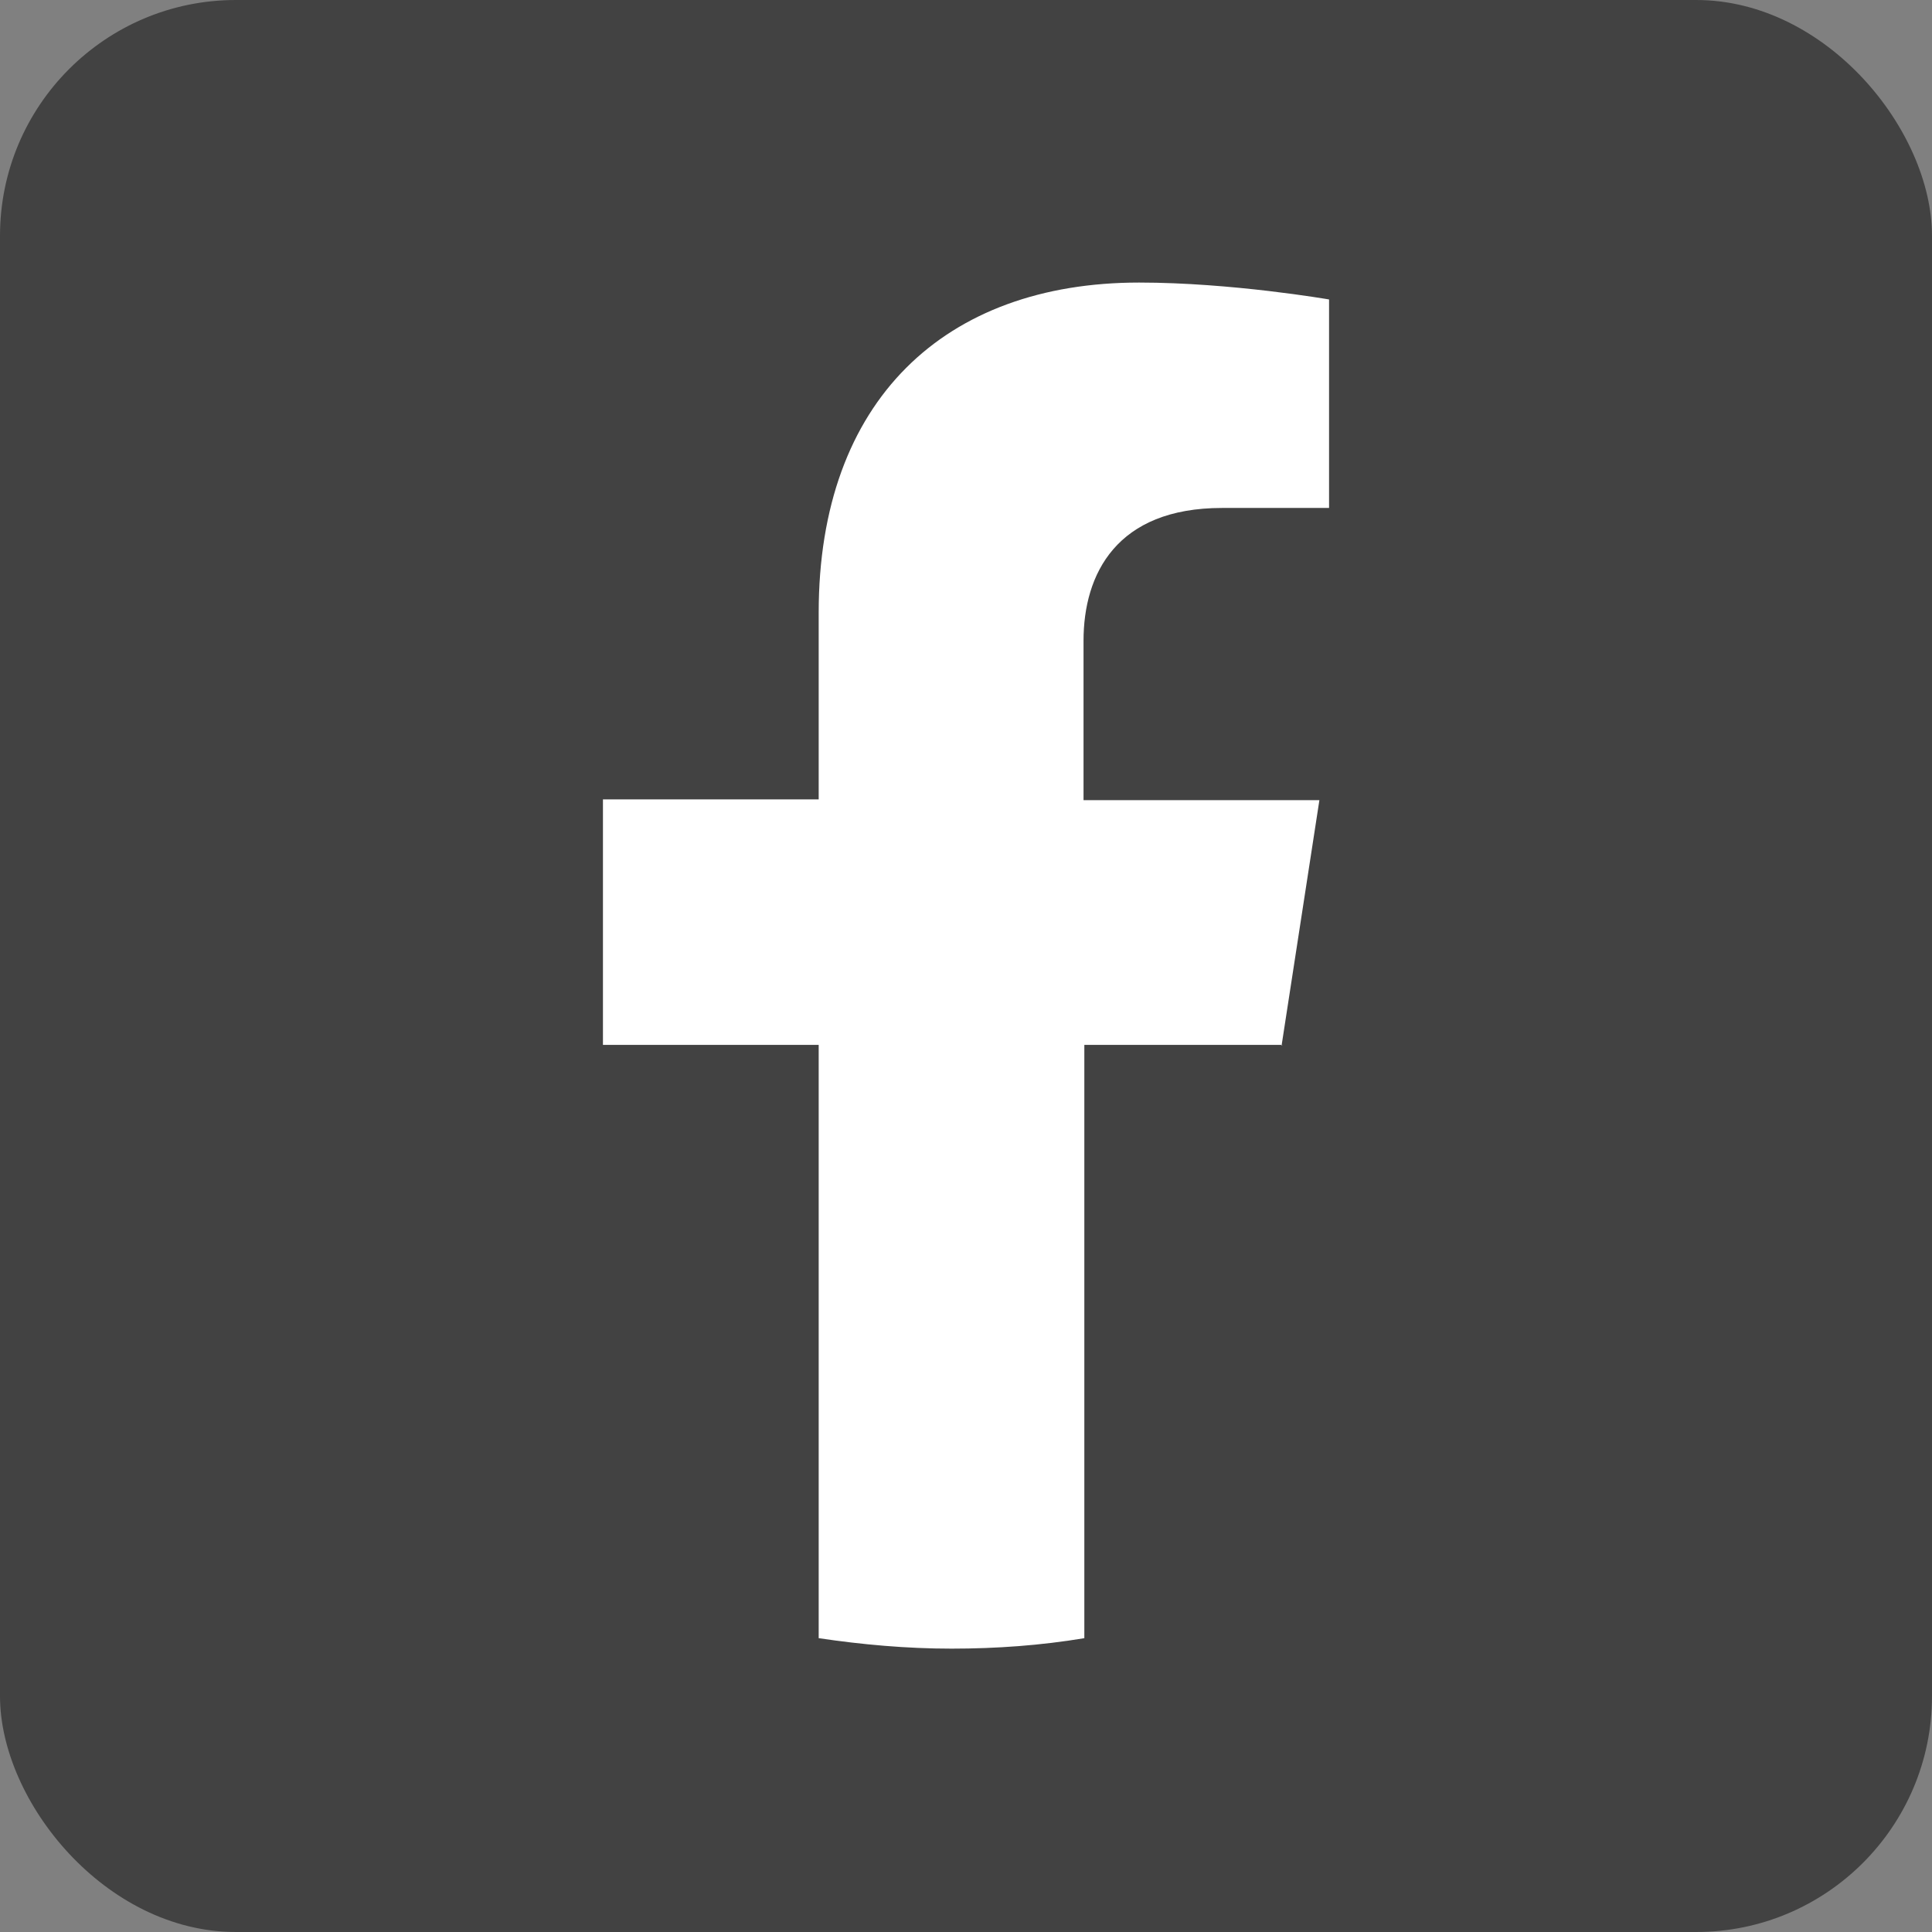 <?xml version="1.0" encoding="UTF-8"?>
<svg id="Layer_1" data-name="Layer 1" xmlns="http://www.w3.org/2000/svg" viewBox="0 0 24 24">
  <rect x="0" y="0" width="24" height="24" fill="#808080" stroke="none"/>
  <defs>
    <style>
      .cls-1 {
        fill: #fff;
      }

      .cls-2 {
        fill: #424242;
      }
    </style>
  </defs>
  <rect class="cls-2" width="24" height="24" rx="2.93" ry="2.93"/>
  <path class="cls-1" d="M15.92,12.99l.47-3.05h-2.93v-1.98c0-.83,.41-1.65,1.72-1.65h1.33V3.72s-1.21-.21-2.36-.21c-2.41,0-3.98,1.46-3.98,4.1v2.32h-2.68v3.05h2.68v7.37c.54,.08,1.09,.13,1.65,.13s1.11-.04,1.65-.13v-7.37h2.46Z"/>
</svg>
